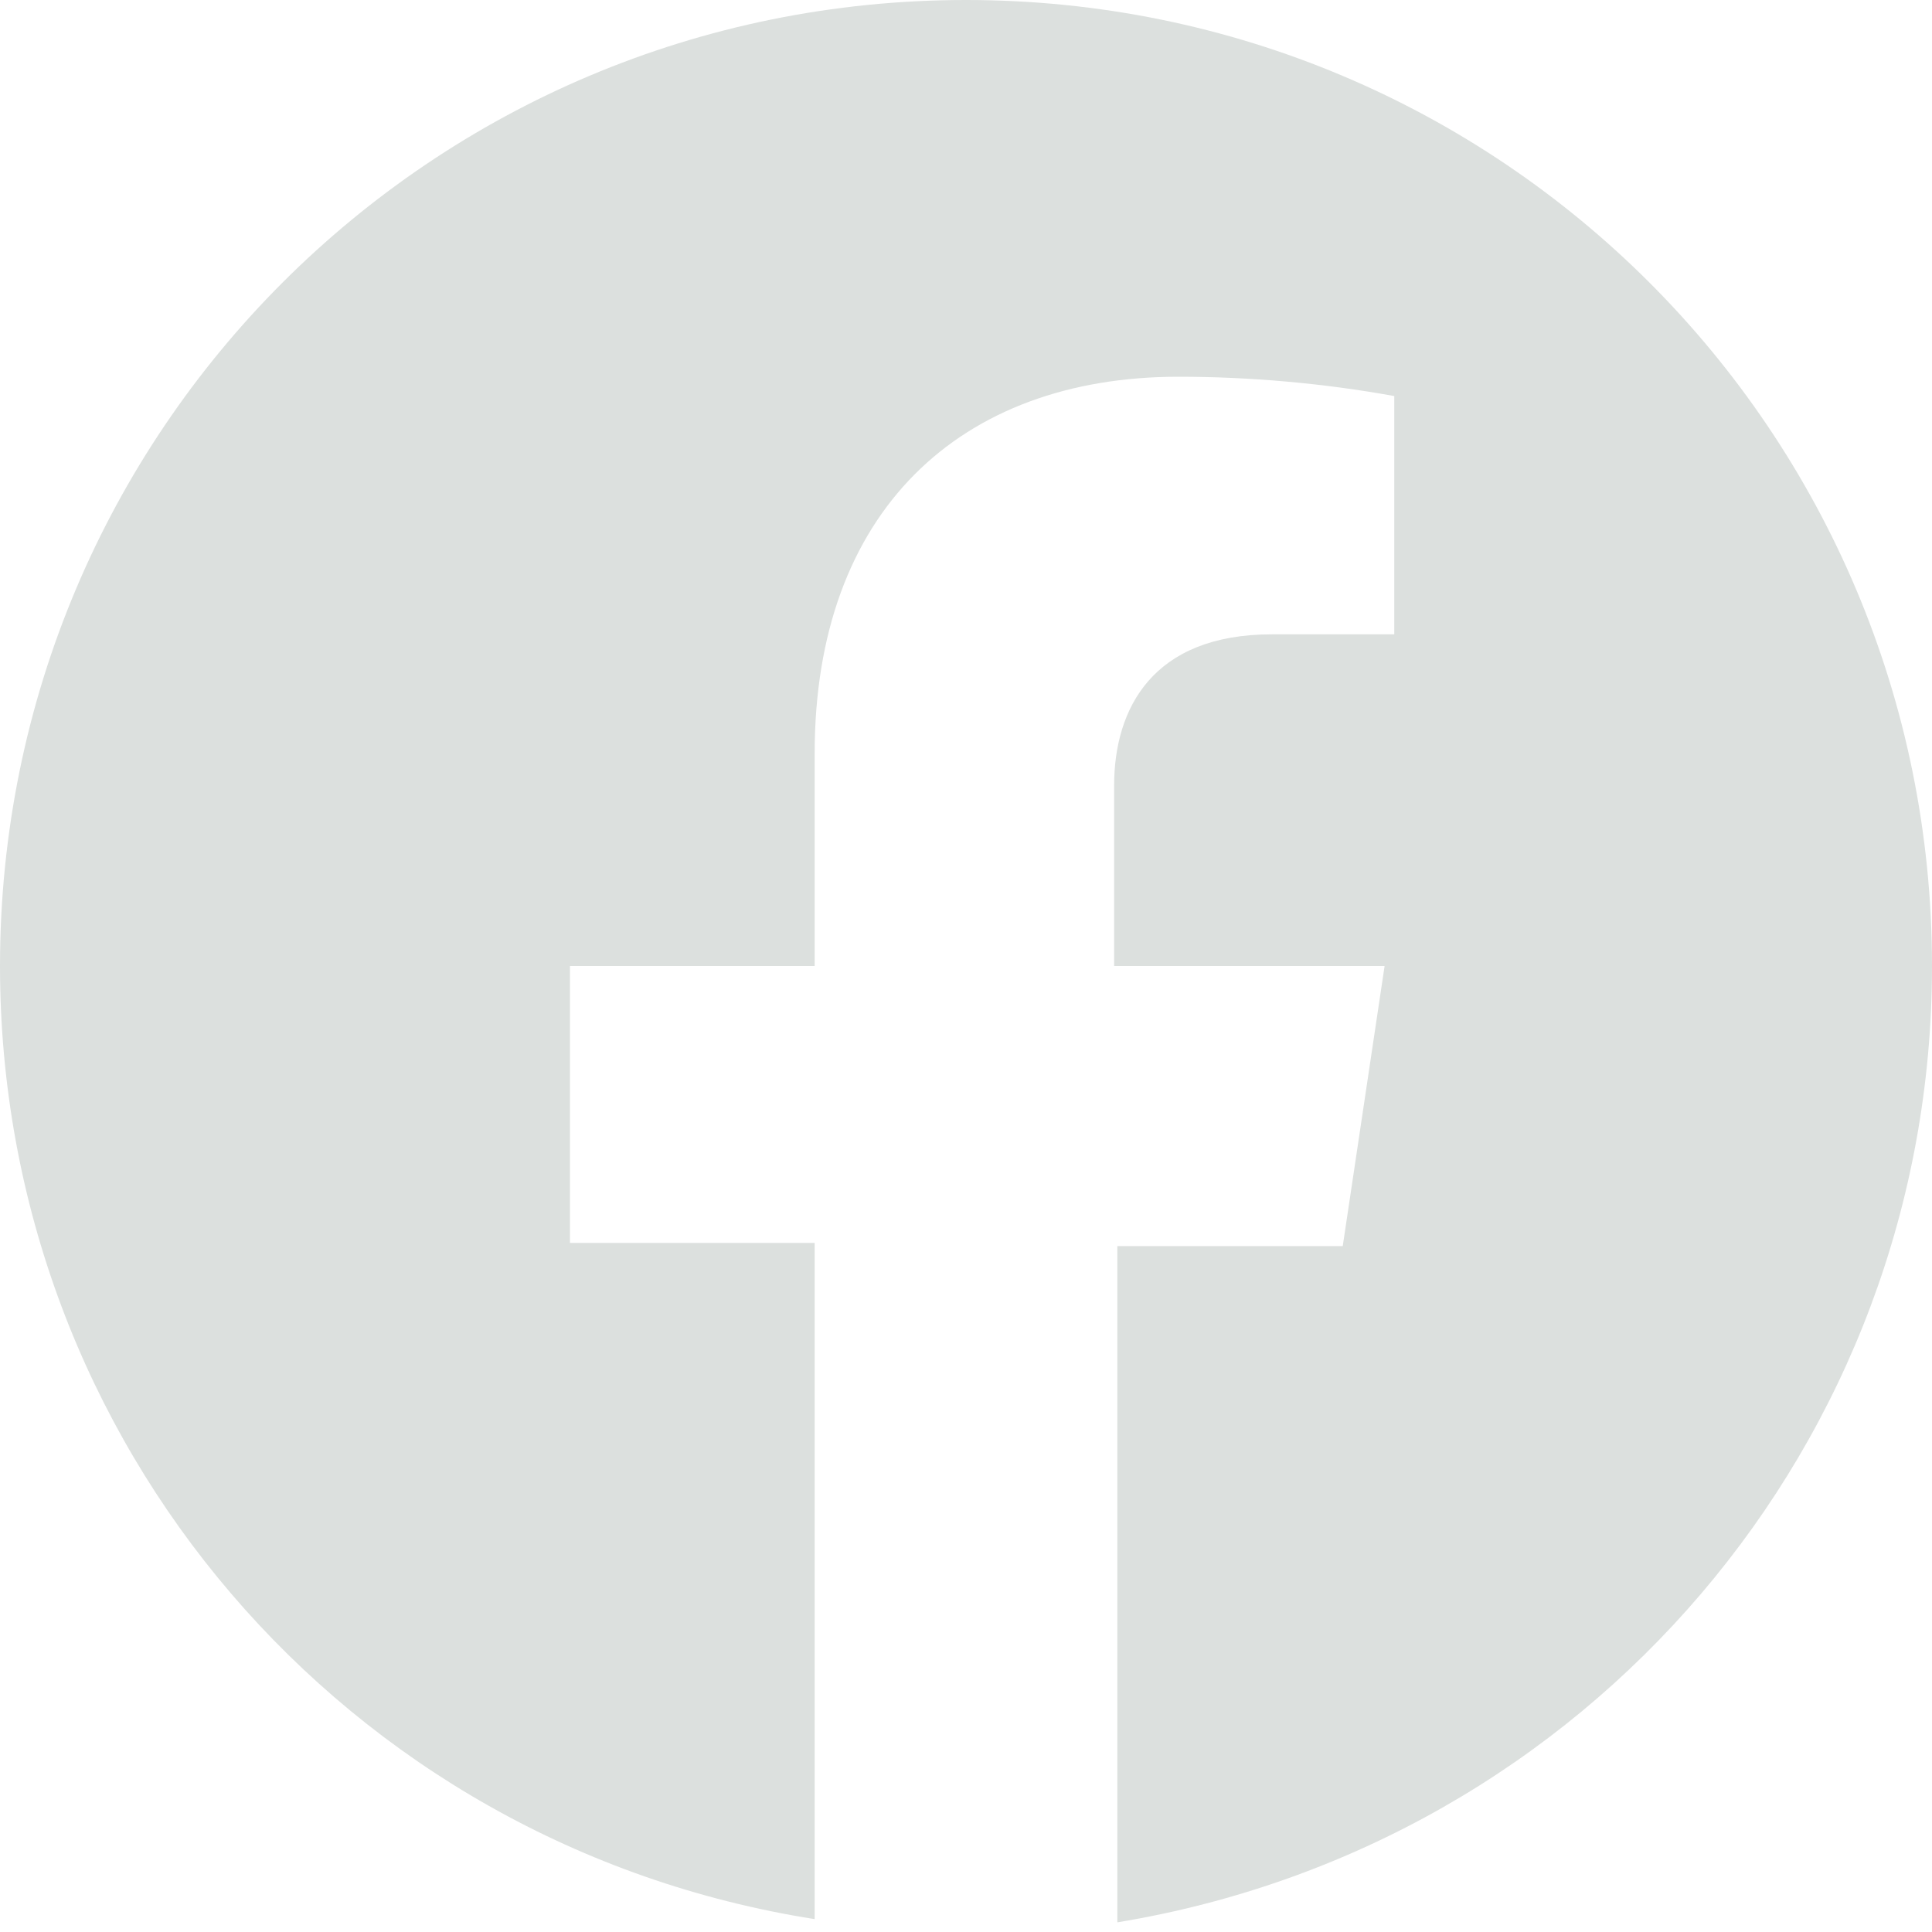 <?xml version="1.0" encoding="UTF-8"?>
<svg xmlns="http://www.w3.org/2000/svg" xmlns:xlink="http://www.w3.org/1999/xlink" id="Ebene_1" data-name="Ebene 1" viewBox="0 0 60 60" width="65535" height="65535">
  <defs>
    <style>
      .cls-1 {
        fill: none;
      }

      .cls-2 {
        clip-path: url(#clippath);
      }

      .cls-3 {
        fill: #dce0de;
      }
    </style>
    <clipPath id="clippath">
      <rect class="cls-1" width="60" height="60"/>
    </clipPath>
  </defs>
  <g class="cls-2">
    <g id="a">
      <path class="cls-3" d="M60,30C60,13.4,46.6,0,30,0S0,13.4,0,30c0,14.8,10.7,27.3,25.3,29.6v-21h-7.6v-8.6h7.6v-6.6c0-7.5,4.5-11.7,11.3-11.7,2.2,0,4.5,.2,6.7,.6v7.4h-3.8c-3.7,0-4.9,2.3-4.9,4.7v5.6h8.4l-1.3,8.7h-7v21c14.6-2.4,25.3-14.9,25.3-29.7Z"/>
    </g>
  </g>
</svg>
